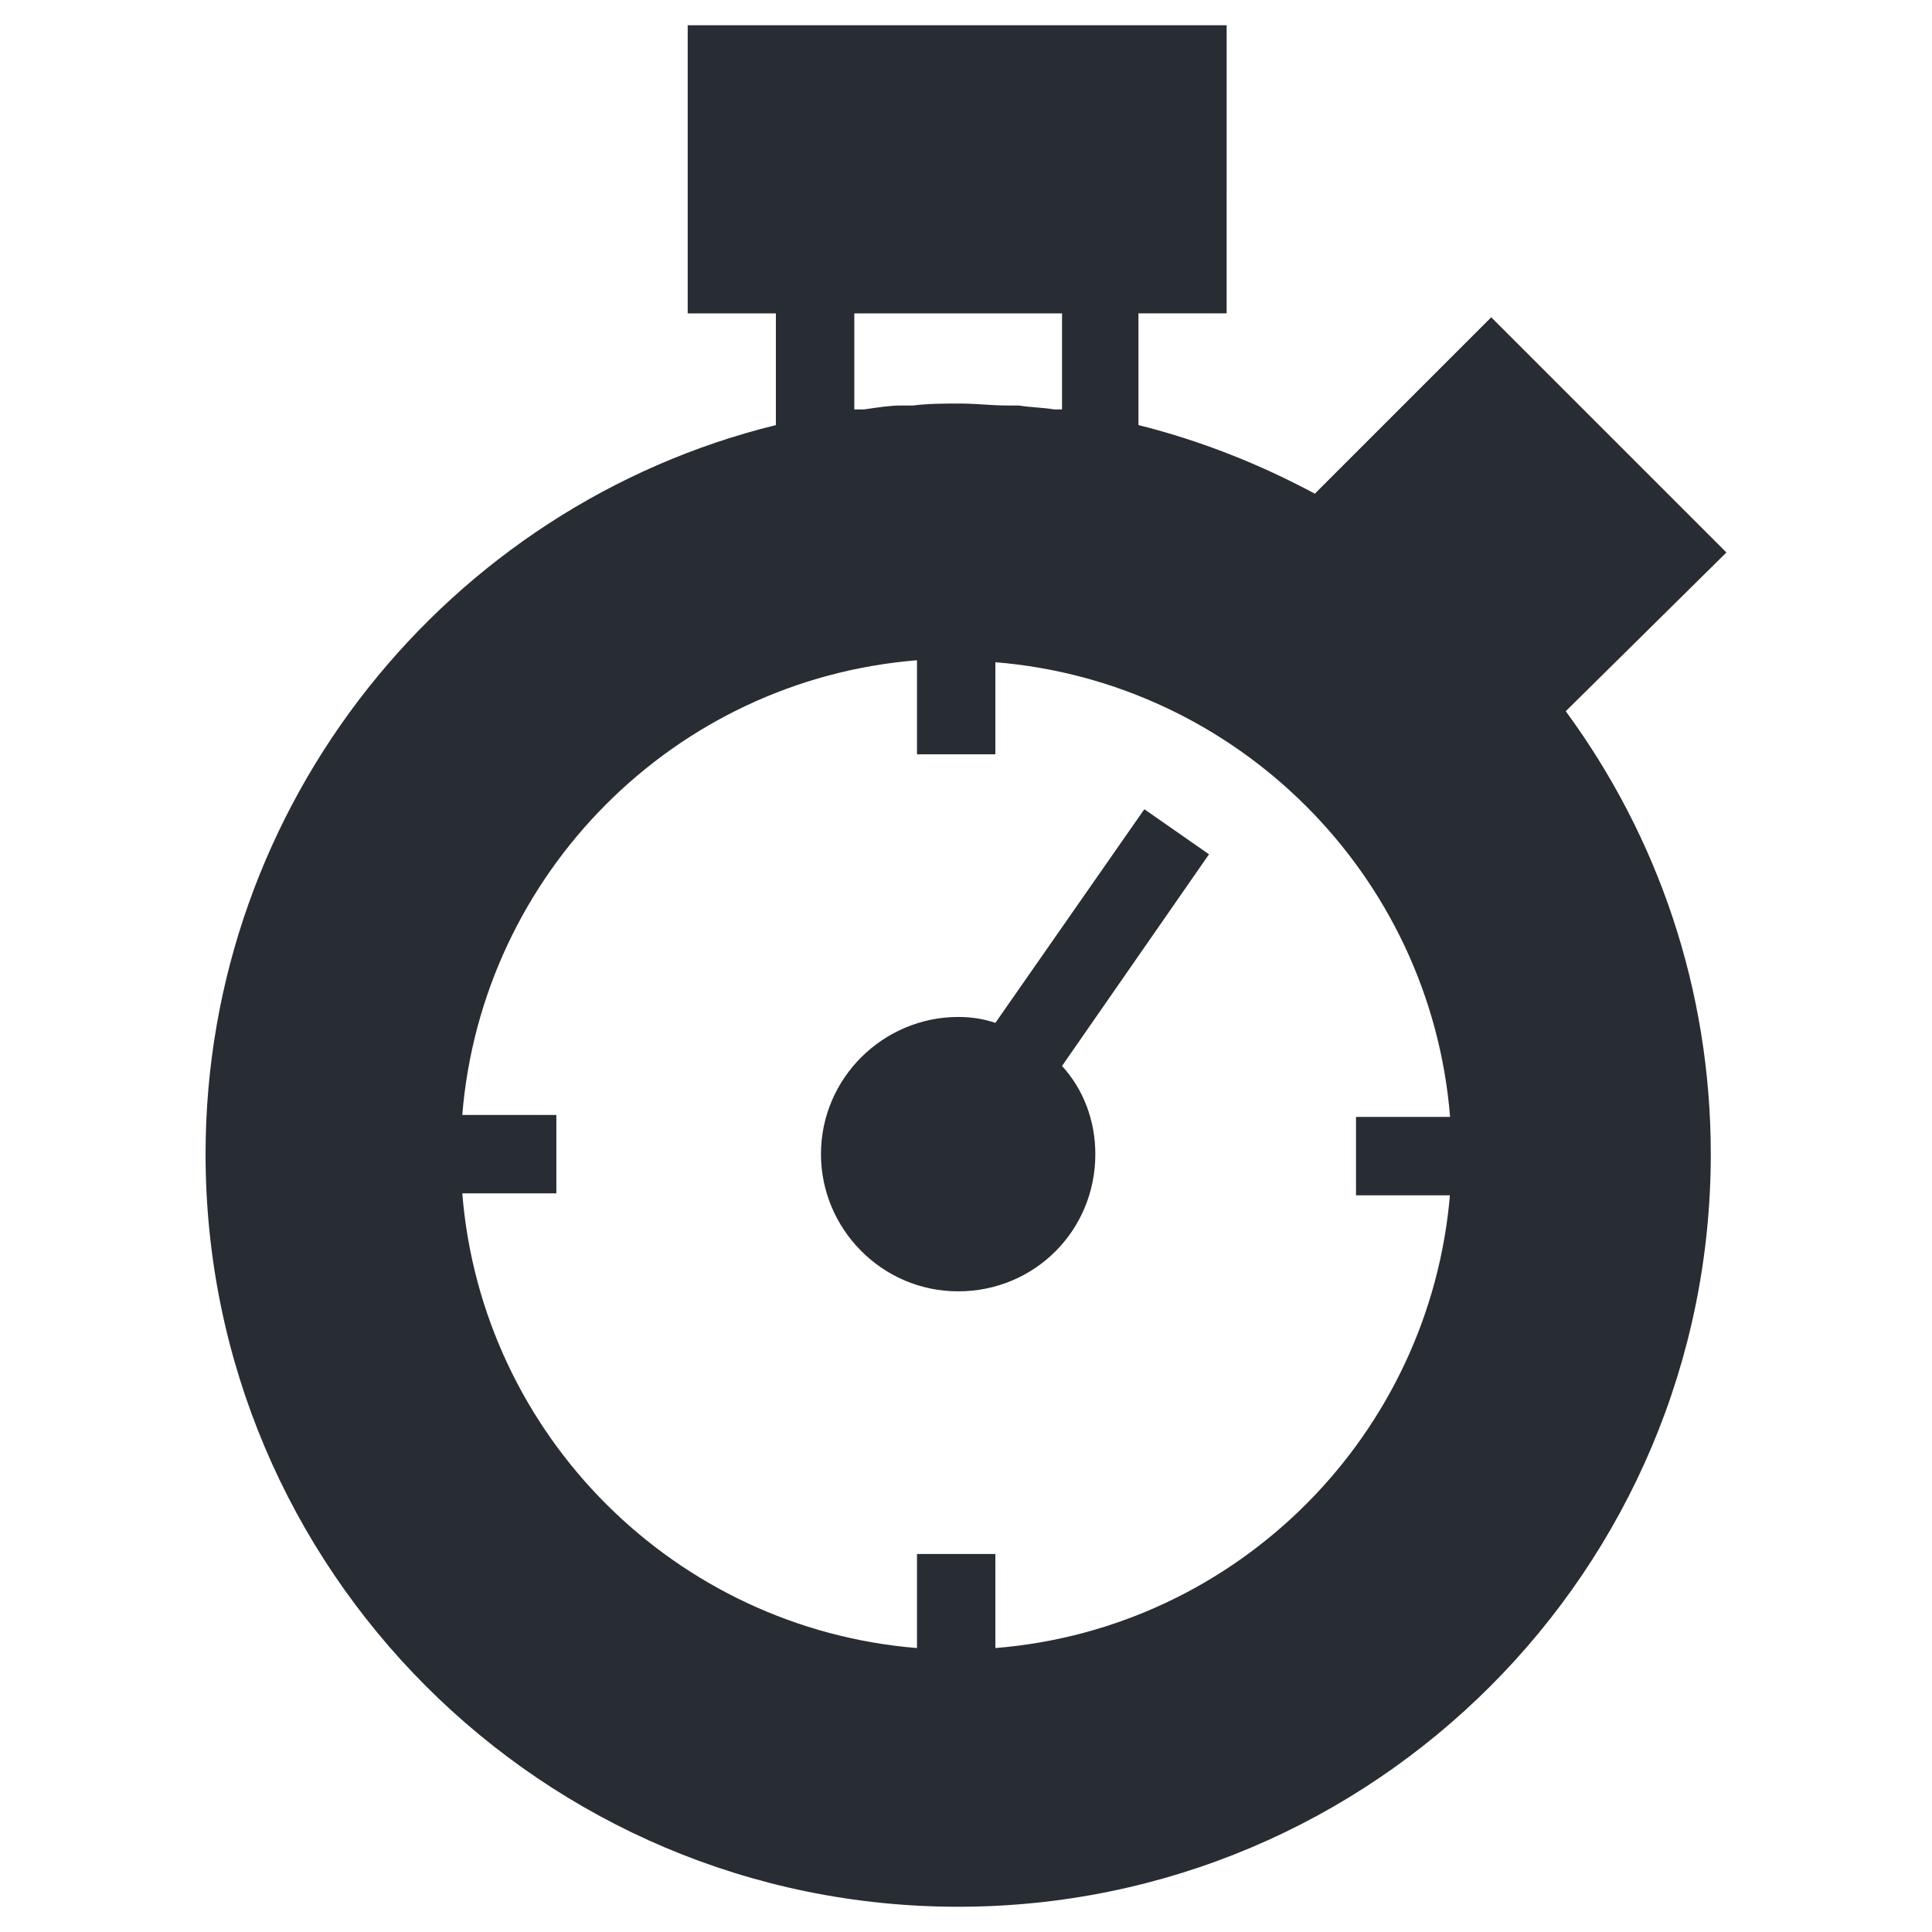 <?xml version="1.0" encoding="UTF-8"?>
<!-- Uploaded to: SVG Repo, www.svgrepo.com, Generator: SVG Repo Mixer Tools -->
<svg width="800px" height="800px" version="1.1" viewBox="144 144 512 512" xmlns="http://www.w3.org/2000/svg">
 <g fill="#282d34">
  <path d="m601.52 290.41-62.328-62.328-46.746 46.746c-14.543-7.789-30.125-14.023-46.746-18.18v-29.605h23.371l0.004-76.348h-142.83v76.352h23.371v29.605c-86.738 21.293-151.14 100.24-151.14 193.21 0 110.11 89.336 199.45 199.45 199.45s199.45-89.336 199.45-199.45c0-43.629-14.023-84.141-38.434-117.38zm-73.234 169.84c-5.195 63.887-56.094 115.3-120.5 120.5v-24.93h-20.777v24.93c-63.887-5.195-115.3-56.094-120.5-120.5h24.93v-20.777h-24.93c5.195-63.887 56.094-115.3 120.5-120.5v24.93h20.777v-24.406c63.887 5.195 115.3 56.094 120.5 120.5h-24.93v20.777l24.93-0.004zm-157.89-207.75v-25.449h55.055v25.449h-2.078c-3.117-0.52-6.234-0.52-9.348-1.039h-3.117c-4.156 0-8.309-0.52-12.465-0.52s-8.309 0-12.465 0.52h-3.117c-3.117 0-6.234 0.52-9.867 1.039h-2.598z"/>
  <path d="m447.26 358.45-39.473 56.617c-3.117-1.039-6.234-1.559-9.867-1.559-19.738 0-36.355 16.102-36.355 36.355 0 19.738 16.102 36.355 36.355 36.355 20.258 0 36.355-16.102 36.355-36.355 0-8.828-3.117-17.141-8.828-23.371l38.953-56.094z"/>
 </g>
</svg>